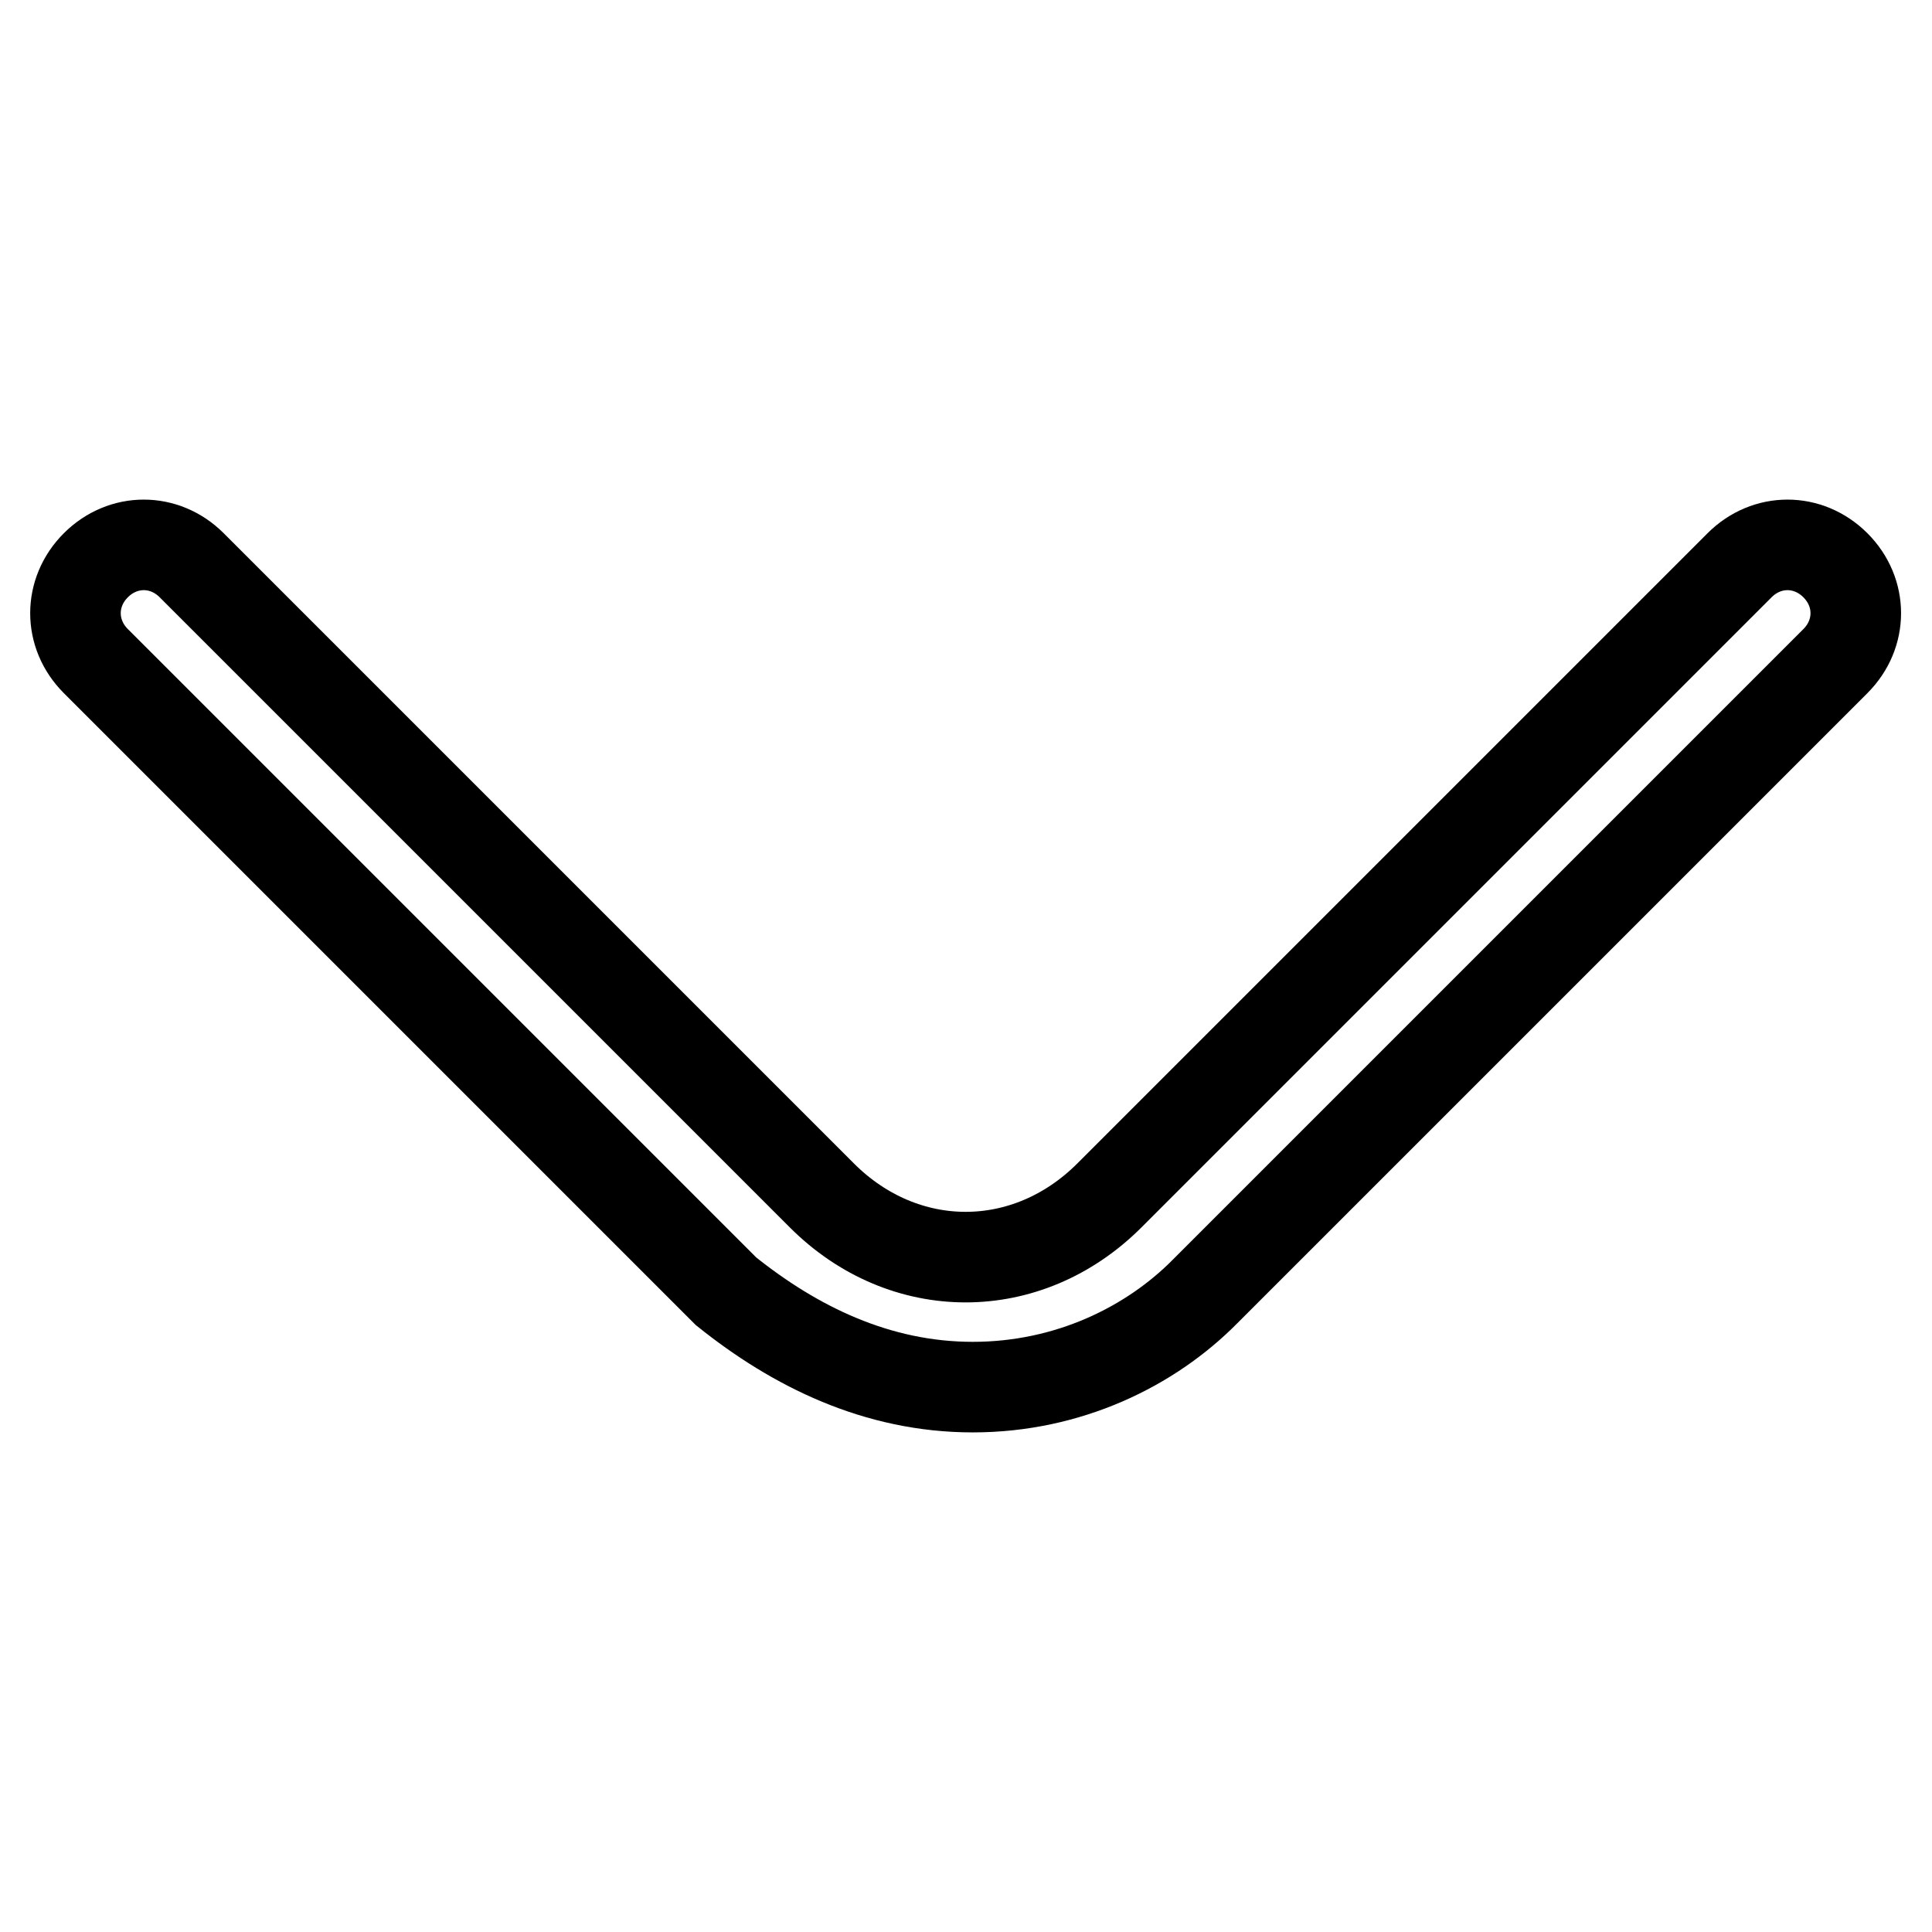 <?xml version="1.0" encoding="utf-8"?>
<!-- Svg Vector Icons : http://www.onlinewebfonts.com/icon -->
<!DOCTYPE svg PUBLIC "-//W3C//DTD SVG 1.1//EN" "http://www.w3.org/Graphics/SVG/1.1/DTD/svg11.dtd">
<svg version="1.1" xmlns="http://www.w3.org/2000/svg" xmlns:xlink="http://www.w3.org/1999/xlink" x="0px" y="0px" viewBox="0 0 256 256" enable-background="new 0 0 256 256" xml:space="preserve">
<g> <path stroke-width="12" fill-opacity="0" stroke="#000000"  d="M128.9,183.8c-12.7,0-23.6-5.4-32.7-12.7L12.7,87.6c-3.6-3.6-3.6-9.1,0-12.7c3.6-3.6,9.1-3.6,12.7,0 l83.5,83.5c10.9,10.9,27.2,10.9,38.1,0l83.5-83.5c3.6-3.6,9.1-3.6,12.7,0c3.6,3.6,3.6,9.1,0,12.7l-83.5,83.5 C152.5,178.4,141.6,183.8,128.9,183.8z"/></g>
</svg>